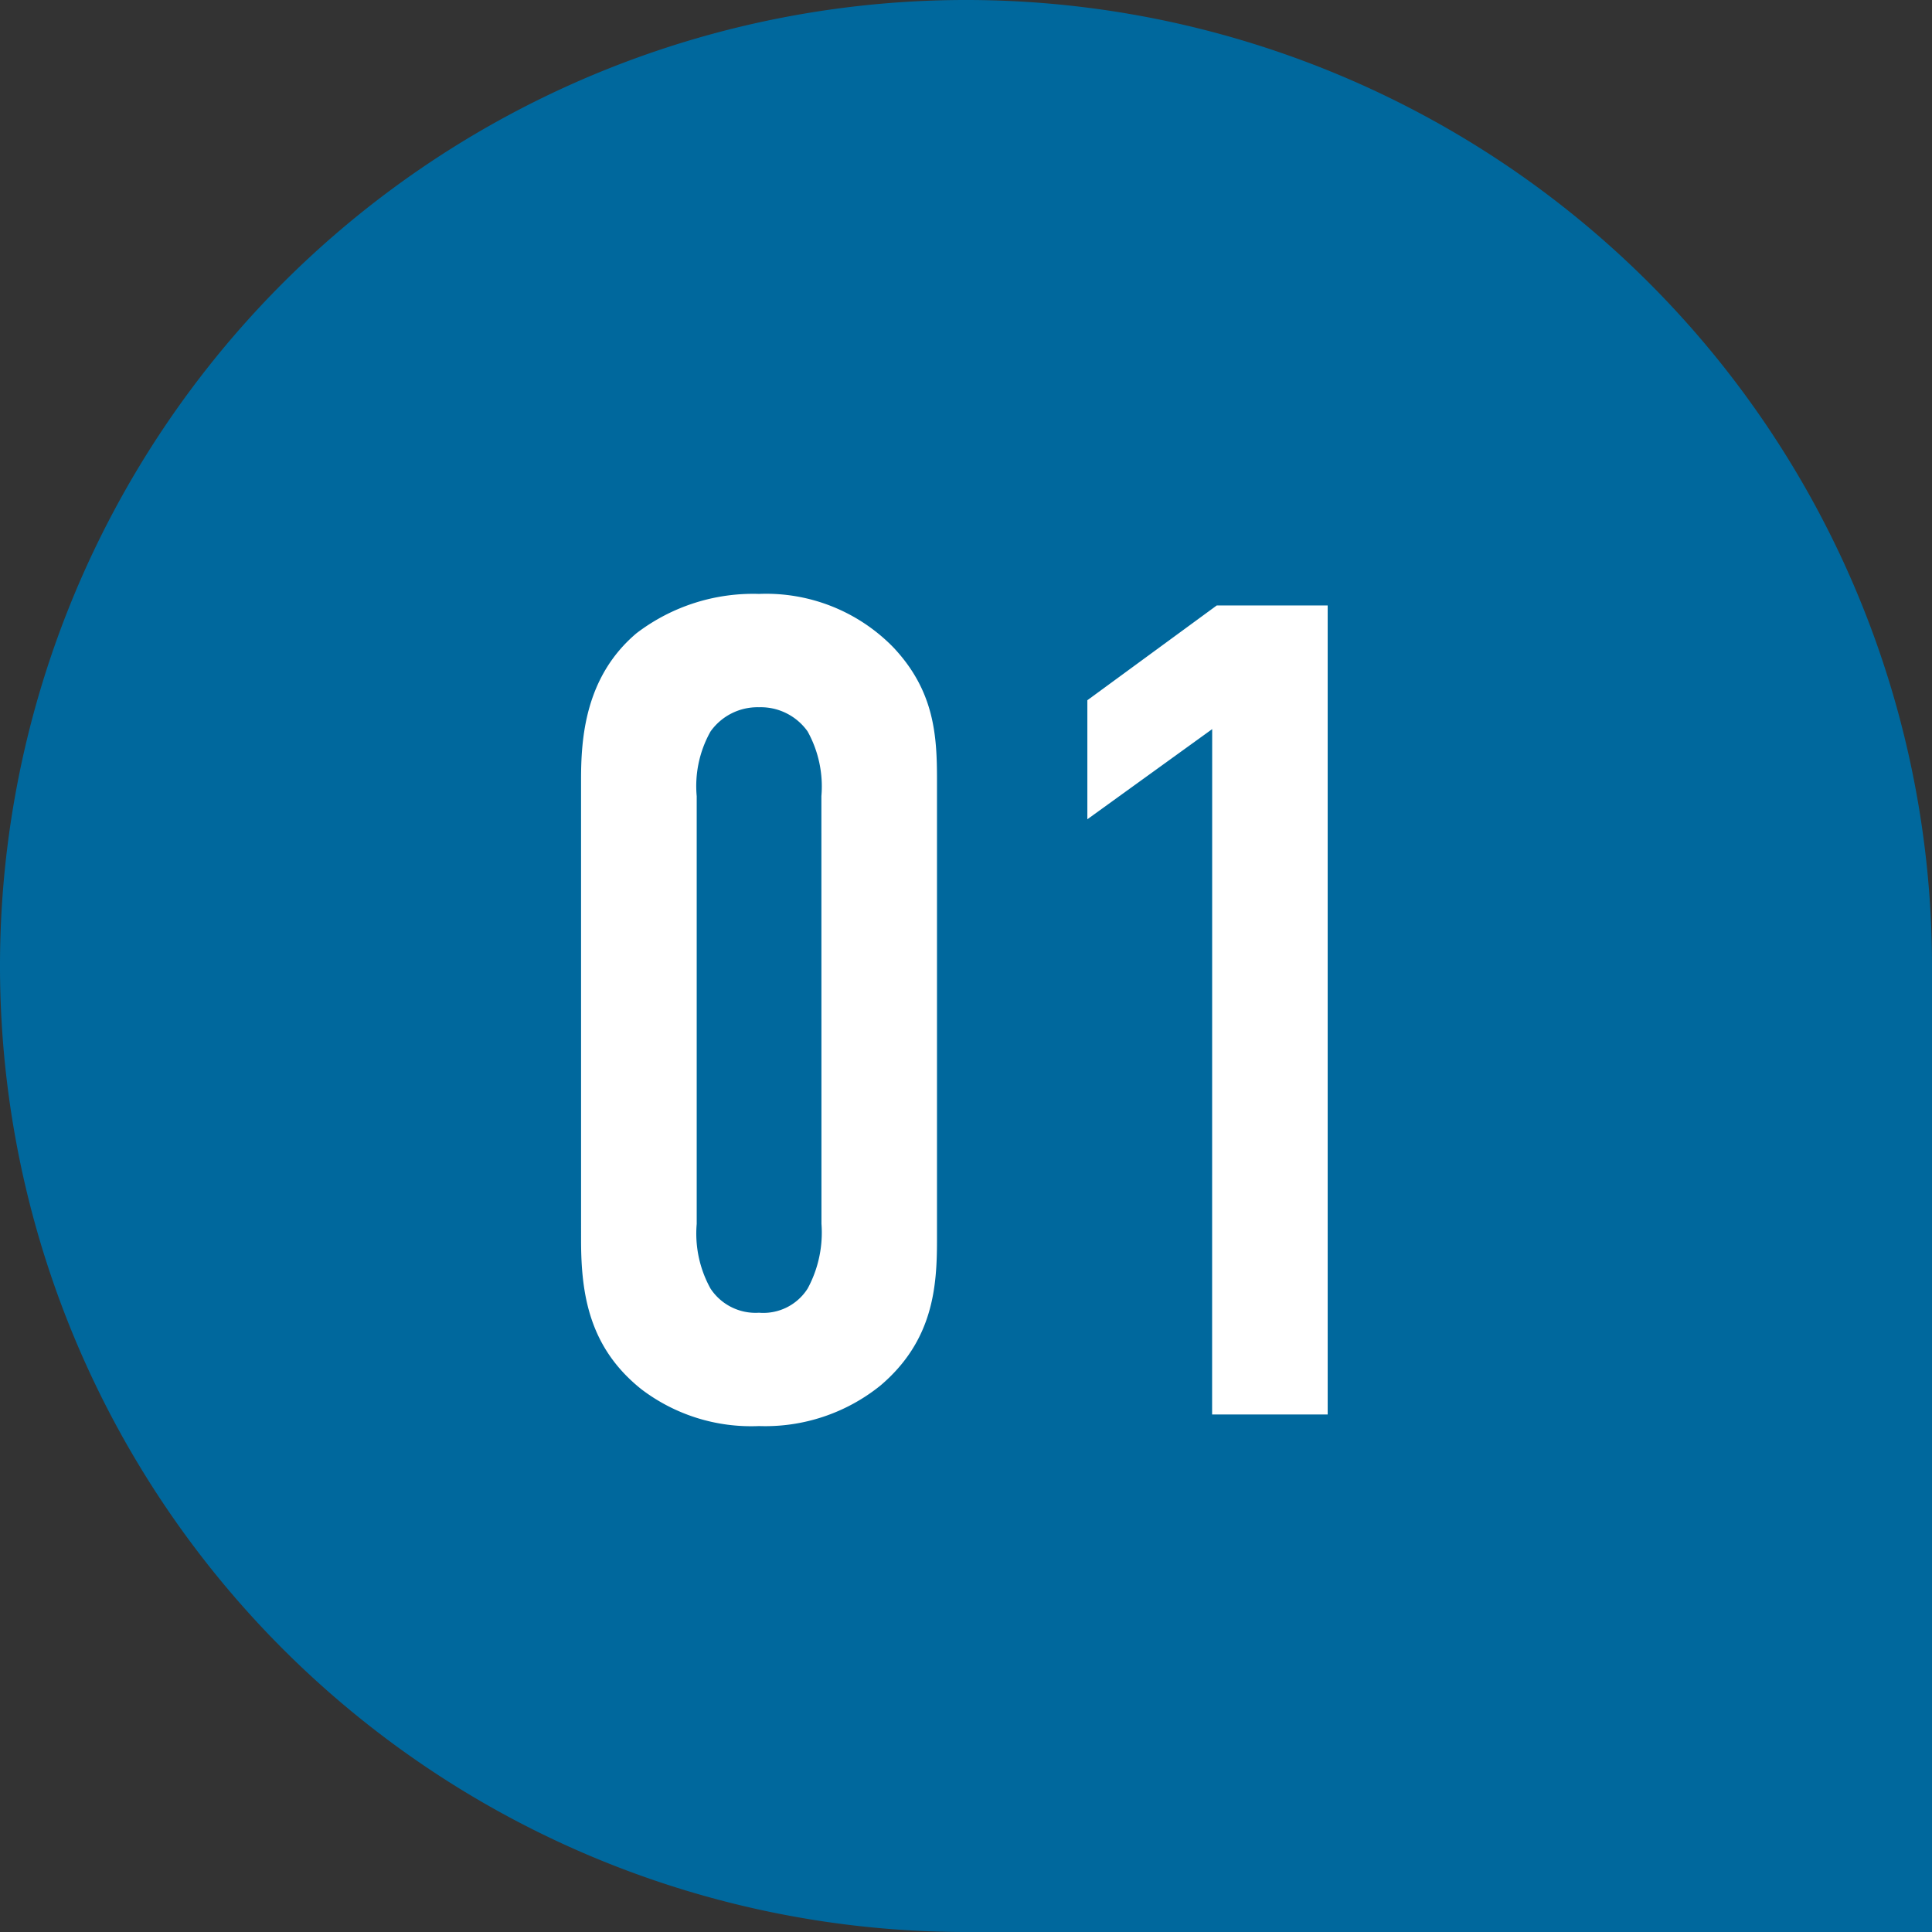 <svg xmlns="http://www.w3.org/2000/svg" width="112" height="112" viewBox="0 0 112 112">
  <rect x="0" y="0" width="112" height="112" fill="#333333" stroke="none"/>
  <g id="グループ_12" data-name="グループ 12" transform="translate(-184 -1040)">
    <path id="合体_1" data-name="合体 1" d="M56,112a56,56,0,1,1,56-56v56Z" transform="translate(184 1040)" fill="#00689d"/>
    <path id="パス_7" data-name="パス 7" d="M3.685-10.117c0,3.149.469,6.231,3.484,8.643A10.5,10.5,0,0,0,14,.67a10.633,10.633,0,0,0,7.035-2.345c3.082-2.613,3.283-5.762,3.283-8.442V-36.783c0-2.546-.134-5.159-2.546-7.705A10.294,10.294,0,0,0,14-47.57a11.137,11.137,0,0,0-7.1,2.278c-3.015,2.546-3.216,6.164-3.216,8.509Zm13.936-.938a6.816,6.816,0,0,1-.8,3.752A3.041,3.041,0,0,1,14-5.9,3.126,3.126,0,0,1,11.189-7.3a6.577,6.577,0,0,1-.8-3.752v-24.79a6.461,6.461,0,0,1,.8-3.752A3.339,3.339,0,0,1,14-41,3.329,3.329,0,0,1,16.817-39.6a6.577,6.577,0,0,1,.8,3.752ZM40.267,0h6.7V-46.9H40.535l-7.5,5.494v6.9l7.236-5.226Z" transform="translate(214 1122)" fill="#fff"/>
  </g>
</svg>
